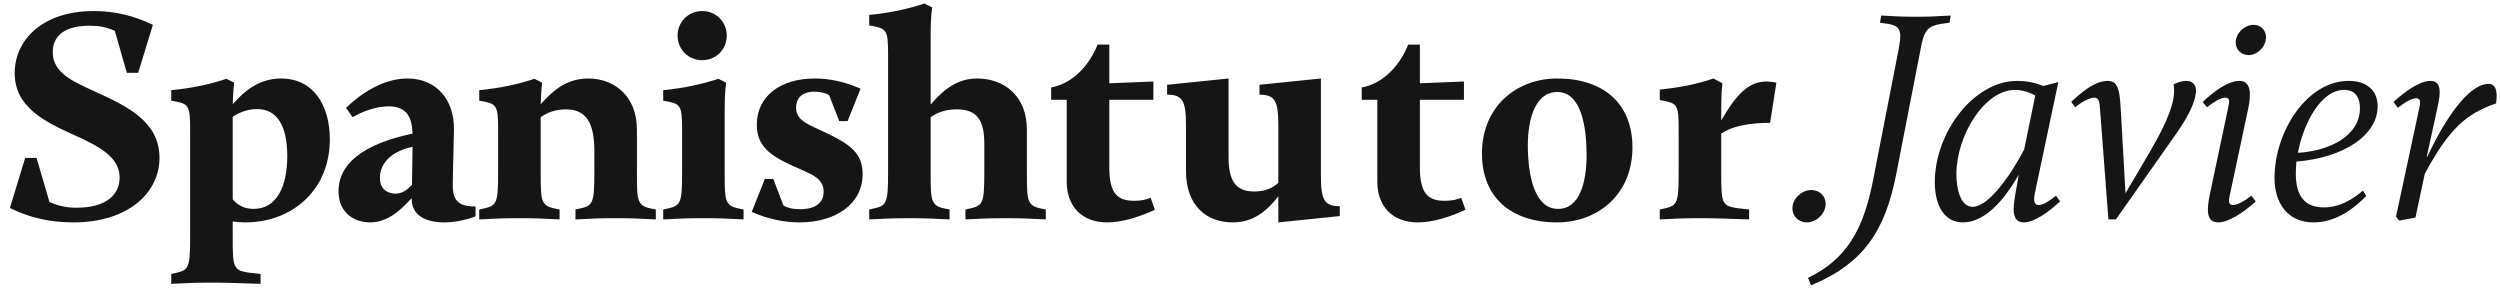 <svg width="161" height="19" viewBox="0 0 161 19" fill="none" xmlns="http://www.w3.org/2000/svg">
<path d="M4.73 14.322C3.147 14.322 1.853 13.994 0.637 13.395L1.622 10.171H2.355L3.186 13.009C3.803 13.279 4.305 13.376 4.942 13.376C6.796 13.376 7.703 12.565 7.703 11.445C7.703 10.094 6.371 9.418 4.749 8.684C2.819 7.816 0.946 6.87 0.946 4.707C0.946 2.584 2.722 0.711 6.043 0.711C7.452 0.711 8.688 1.039 9.846 1.599L8.9 4.688H8.167L7.394 1.985C6.815 1.734 6.352 1.657 5.773 1.657C4.151 1.657 3.398 2.313 3.398 3.356C3.398 4.688 4.653 5.229 6.178 5.924C8.205 6.85 10.271 7.835 10.271 10.171C10.271 12.372 8.302 14.322 4.73 14.322ZM16.782 17.643V18.28C14.851 18.222 14.755 18.203 13.615 18.203C12.476 18.203 12.38 18.222 11.028 18.28V17.643C11.569 17.527 11.897 17.469 12.052 17.179C12.225 16.87 12.245 16.311 12.245 15.152V8.376C12.245 7.545 12.225 7.121 12.052 6.87C11.878 6.638 11.588 6.58 11.028 6.483V5.808C12.399 5.673 13.557 5.422 14.581 5.074L15.083 5.325C15.025 5.75 15.005 6.194 14.986 6.715C15.758 5.827 16.724 5.055 18.095 5.055C20.199 5.055 21.241 6.792 21.241 8.974C21.241 12.295 18.751 14.322 15.816 14.322C15.546 14.322 15.276 14.303 14.986 14.264V15.171C14.986 16.233 14.986 16.812 15.141 17.121C15.314 17.469 15.604 17.527 16.782 17.643ZM14.986 7.603V12.835C15.314 13.222 15.739 13.453 16.338 13.453C17.844 13.453 18.5 11.967 18.5 10.055C18.5 8.125 17.863 7.024 16.55 7.024C15.951 7.024 15.411 7.236 14.986 7.526V7.603ZM22.283 6.947C23.229 6.039 24.658 5.055 26.241 5.055C28.056 5.055 29.272 6.368 29.234 8.376L29.157 11.793C29.137 12.855 29.446 13.299 30.624 13.299V13.936C29.91 14.206 29.195 14.322 28.597 14.322C27.496 14.322 26.492 13.916 26.512 12.777V12.758C25.662 13.704 24.851 14.322 23.828 14.322C22.785 14.322 21.801 13.685 21.801 12.314C21.801 11.079 22.573 9.495 26.376 8.646L26.569 8.607C26.531 7.68 26.299 6.85 25.025 6.85C24.214 6.85 23.345 7.179 22.708 7.545L22.283 6.947ZM24.465 11.445C24.465 12.275 25.064 12.469 25.469 12.469C25.913 12.469 26.203 12.237 26.531 11.909L26.569 9.457C25.16 9.746 24.465 10.557 24.465 11.445ZM34.821 7.603V11.021C34.821 12.082 34.821 12.662 34.975 12.97C35.149 13.318 35.438 13.376 36.037 13.492V14.129C34.685 14.071 34.589 14.052 33.45 14.052C32.311 14.052 32.214 14.071 30.863 14.129V13.492C31.403 13.376 31.732 13.318 31.886 13.028C32.06 12.72 32.079 12.16 32.079 11.001V8.376C32.079 7.545 32.06 7.121 31.886 6.87C31.712 6.638 31.423 6.58 30.863 6.483V5.808C32.233 5.673 33.392 5.422 34.415 5.074L34.917 5.325C34.859 5.75 34.84 6.213 34.821 6.715C35.632 5.788 36.539 5.055 37.89 5.055C39.512 5.055 41.018 6.136 41.018 8.356V11.021C41.018 12.082 41.018 12.662 41.172 12.97C41.346 13.318 41.636 13.376 42.234 13.492V14.129C40.883 14.071 40.786 14.052 39.647 14.052C38.508 14.052 38.412 14.071 37.06 14.129V13.492C37.601 13.376 37.929 13.318 38.083 13.028C38.257 12.72 38.276 12.16 38.276 11.001V9.708C38.276 7.931 37.755 7.043 36.462 7.043C35.728 7.043 35.245 7.256 34.821 7.545V7.603ZM45.221 3.877C44.332 3.877 43.637 3.182 43.637 2.294C43.637 1.406 44.332 0.711 45.221 0.711C46.109 0.711 46.804 1.406 46.804 2.294C46.804 3.182 46.109 3.877 45.221 3.877ZM46.669 7.603V11.021C46.669 12.082 46.669 12.662 46.823 12.97C46.997 13.318 47.286 13.376 47.885 13.492V14.129C46.533 14.071 46.437 14.052 45.298 14.052C44.159 14.052 44.062 14.071 42.711 14.129V13.492C43.251 13.376 43.58 13.318 43.734 13.028C43.908 12.72 43.927 12.16 43.927 11.001V8.376C43.927 7.545 43.908 7.121 43.734 6.87C43.56 6.638 43.271 6.58 42.711 6.483V5.808C44.081 5.673 45.201 5.422 46.263 5.074L46.765 5.325C46.669 5.981 46.669 6.696 46.669 7.603ZM51.036 10.673C49.588 10.017 48.738 9.399 48.738 8.028C48.738 6.194 50.263 5.055 52.464 5.055C53.43 5.055 54.414 5.267 55.418 5.711L54.588 7.796H54.047L53.391 6.117C53.121 5.981 52.812 5.904 52.445 5.904C51.576 5.904 51.267 6.406 51.267 6.928C51.267 7.816 52.155 8.047 53.275 8.588C54.742 9.302 55.553 9.862 55.553 11.214C55.553 13.164 53.777 14.322 51.499 14.322C50.514 14.322 49.453 14.11 48.41 13.646L49.259 11.523H49.8L50.456 13.241C50.785 13.415 51.113 13.473 51.518 13.473C52.735 13.473 53.044 12.874 53.044 12.353C53.044 11.426 52.175 11.194 51.036 10.673ZM66.132 8.356V11.021C66.132 12.082 66.132 12.662 66.286 12.97C66.46 13.318 66.75 13.376 67.348 13.492V14.129C65.997 14.071 65.9 14.052 64.761 14.052C63.622 14.052 63.526 14.071 62.174 14.129V13.492C62.715 13.376 63.043 13.318 63.197 13.028C63.371 12.72 63.39 12.16 63.39 11.001V9.264C63.39 7.719 62.908 7.043 61.614 7.043C60.861 7.043 60.359 7.256 59.934 7.545V11.021C59.934 12.082 59.934 12.662 60.089 12.97C60.263 13.318 60.552 13.376 61.151 13.492V14.129C59.799 14.071 59.703 14.052 58.564 14.052C57.425 14.052 57.328 14.071 55.977 14.129V13.492C56.517 13.376 56.845 13.318 57 13.028C57.174 12.72 57.193 12.16 57.193 11.001V3.53C57.193 2.699 57.174 2.275 57 2.024C56.826 1.792 56.536 1.734 55.977 1.638V0.962C57.347 0.827 58.467 0.576 59.529 0.228L60.031 0.479C59.934 1.136 59.934 1.85 59.934 2.757V6.734C60.745 5.788 61.633 5.055 62.927 5.055C64.626 5.055 66.132 6.136 66.132 8.356ZM71.303 14.322C69.662 14.322 68.697 13.279 68.697 11.696V6.426H67.693V5.634C68.967 5.402 70.087 4.36 70.686 2.873H71.439V5.364L74.277 5.248V6.426H71.439V10.77C71.439 12.411 71.921 12.932 73.041 12.932C73.485 12.932 73.832 12.855 74.103 12.739L74.373 13.511C73.331 13.994 72.23 14.322 71.303 14.322ZM85.066 5.055V11.291C85.066 12.874 85.278 13.279 86.282 13.279V13.916L82.324 14.322V12.642C81.591 13.588 80.722 14.322 79.39 14.322C77.691 14.322 76.378 13.241 76.378 11.021V8.086C76.378 6.503 76.166 6.097 75.162 6.097V5.46L79.12 5.055V10.113C79.12 11.658 79.583 12.333 80.78 12.333C81.475 12.333 81.977 12.102 82.324 11.774V8.086C82.324 6.503 82.112 6.097 81.108 6.097V5.46L85.066 5.055ZM91.305 14.322C89.664 14.322 88.699 13.279 88.699 11.696V6.426H87.695V5.634C88.969 5.402 90.089 4.36 90.688 2.873H91.44V5.364L94.278 5.248V6.426H91.44V10.77C91.44 12.411 91.923 12.932 93.043 12.932C93.487 12.932 93.835 12.855 94.105 12.739L94.375 13.511C93.332 13.994 92.232 14.322 91.305 14.322ZM100.284 14.322C97.292 14.322 95.438 12.7 95.438 9.881C95.438 6.87 97.659 5.055 100.284 5.055C103.277 5.055 105.13 6.677 105.13 9.495C105.13 12.527 102.891 14.322 100.284 14.322ZM100.342 13.453C101.732 13.453 102.176 11.735 102.176 9.997C102.176 8.202 101.848 5.924 100.284 5.924C98.894 5.924 98.392 7.623 98.392 9.36C98.392 11.175 98.778 13.453 100.342 13.453ZM110.847 7.565V7.758C111.813 6.078 112.623 5.248 113.762 5.248C113.898 5.248 114.129 5.267 114.4 5.325L113.994 7.912C112.643 7.912 111.523 8.125 110.847 8.607V11.021C110.847 12.082 110.847 12.662 111.002 12.97C111.175 13.318 111.465 13.376 112.643 13.492V14.129C110.712 14.071 110.616 14.052 109.476 14.052C108.337 14.052 108.241 14.071 106.889 14.129V13.492C107.43 13.376 107.758 13.318 107.913 13.028C108.086 12.72 108.106 12.16 108.106 11.001V8.337C108.106 7.507 108.086 7.082 107.913 6.831C107.739 6.599 107.449 6.541 106.889 6.445V5.769C108.221 5.634 109.341 5.402 110.345 5.055L110.924 5.364C110.847 6.001 110.847 6.696 110.847 7.565ZM116.357 14.322C115.836 14.322 115.43 13.936 115.43 13.415C115.43 12.797 116.029 12.237 116.647 12.237C117.168 12.237 117.573 12.623 117.573 13.125C117.573 13.762 116.975 14.322 116.357 14.322ZM123.388 1.078C124.276 1.078 124.565 1.058 125.627 1L125.55 1.464C124.739 1.56 124.314 1.638 124.063 2.004C123.89 2.236 123.774 2.641 123.658 3.317L122.113 11.233C121.418 14.766 120.086 16.948 116.63 18.376L116.437 17.894C118.966 16.677 120.028 14.727 120.646 11.503L122.248 3.298C122.364 2.68 122.422 2.294 122.345 2.043C122.248 1.638 121.882 1.56 121.071 1.464L121.148 1C122.21 1.058 122.48 1.078 123.388 1.078ZM132.672 12.97C131.919 13.665 131.012 14.322 130.336 14.322C129.564 14.322 129.622 13.492 129.776 12.565C129.853 12.14 129.931 11.716 130.008 11.252C129.042 12.932 127.807 14.322 126.417 14.322C125.2 14.322 124.602 13.222 124.602 11.735C124.602 8.53 127.112 5.209 129.911 5.209C130.452 5.209 131.031 5.306 131.591 5.537L132.556 5.286L131.031 12.507C130.954 12.97 131.012 13.202 131.301 13.202C131.572 13.202 131.977 12.951 132.402 12.604L132.672 12.97ZM125.992 11.214C125.992 12.14 126.243 13.318 127.035 13.318C128.135 13.318 129.622 11.04 130.355 9.63L131.07 6.155C130.626 5.904 130.162 5.788 129.776 5.788C127.788 5.788 125.992 8.742 125.992 11.214ZM140.782 5.209C141.187 5.209 141.419 5.422 141.419 5.846C141.419 6.426 141.033 7.352 140.164 8.588L136.264 14.129H135.781L135.241 7.024C135.221 6.696 135.202 6.29 134.874 6.29C134.604 6.29 134.14 6.503 133.638 6.908L133.387 6.561C134.063 5.924 134.913 5.209 135.743 5.209C136.496 5.209 136.515 6.039 136.592 7.275L136.882 12.449L138.446 9.785C139.72 7.623 140.01 6.541 140.01 5.885C140.01 5.711 140.01 5.576 139.971 5.441C140.261 5.286 140.55 5.209 140.782 5.209ZM144.81 3.549C144.347 3.549 143.98 3.201 143.98 2.738C143.98 2.139 144.54 1.599 145.139 1.599C145.602 1.599 145.93 1.946 145.93 2.41C145.93 3.008 145.37 3.549 144.81 3.549ZM141.856 6.561C142.552 5.904 143.478 5.209 144.212 5.209C144.965 5.209 144.984 6.039 144.791 6.966L143.575 12.681C143.517 12.951 143.517 13.202 143.806 13.202C144.096 13.202 144.54 12.951 144.984 12.604L145.274 12.97C144.424 13.743 143.478 14.322 142.86 14.322C142.088 14.322 142.107 13.55 142.301 12.584L143.478 7.005C143.594 6.522 143.613 6.29 143.304 6.29C142.996 6.29 142.552 6.58 142.127 6.908L141.856 6.561ZM152.387 12.623C151.499 13.53 150.359 14.322 148.989 14.322C147.348 14.322 146.479 13.106 146.479 11.465C146.479 8.453 148.583 5.209 151.248 5.209C152.406 5.209 153.12 5.808 153.12 6.85C153.12 8.704 150.919 10.171 147.888 10.403C147.869 10.673 147.85 10.924 147.85 11.175C147.85 12.565 148.39 13.357 149.645 13.357C150.707 13.357 151.537 12.816 152.174 12.275L152.387 12.623ZM150.958 5.788C149.491 5.788 148.352 7.893 147.985 9.843C150.089 9.708 151.981 8.723 151.981 6.966C151.981 6.387 151.769 5.788 150.958 5.788ZM154.147 6.561C154.861 5.904 155.826 5.209 156.521 5.209C157.178 5.209 157.236 5.827 156.965 6.966L156.29 10.055L156.309 10.113C157.467 7.623 158.992 5.402 160.267 5.402C160.769 5.402 160.846 5.962 160.749 6.657C158.799 7.333 157.718 8.298 156.154 11.194L155.556 14.013L154.513 14.206L154.301 13.955L155.826 6.85C155.903 6.445 155.807 6.329 155.595 6.329C155.286 6.329 154.842 6.619 154.417 6.947L154.147 6.561Z" fill="#151515"/>
</svg>
